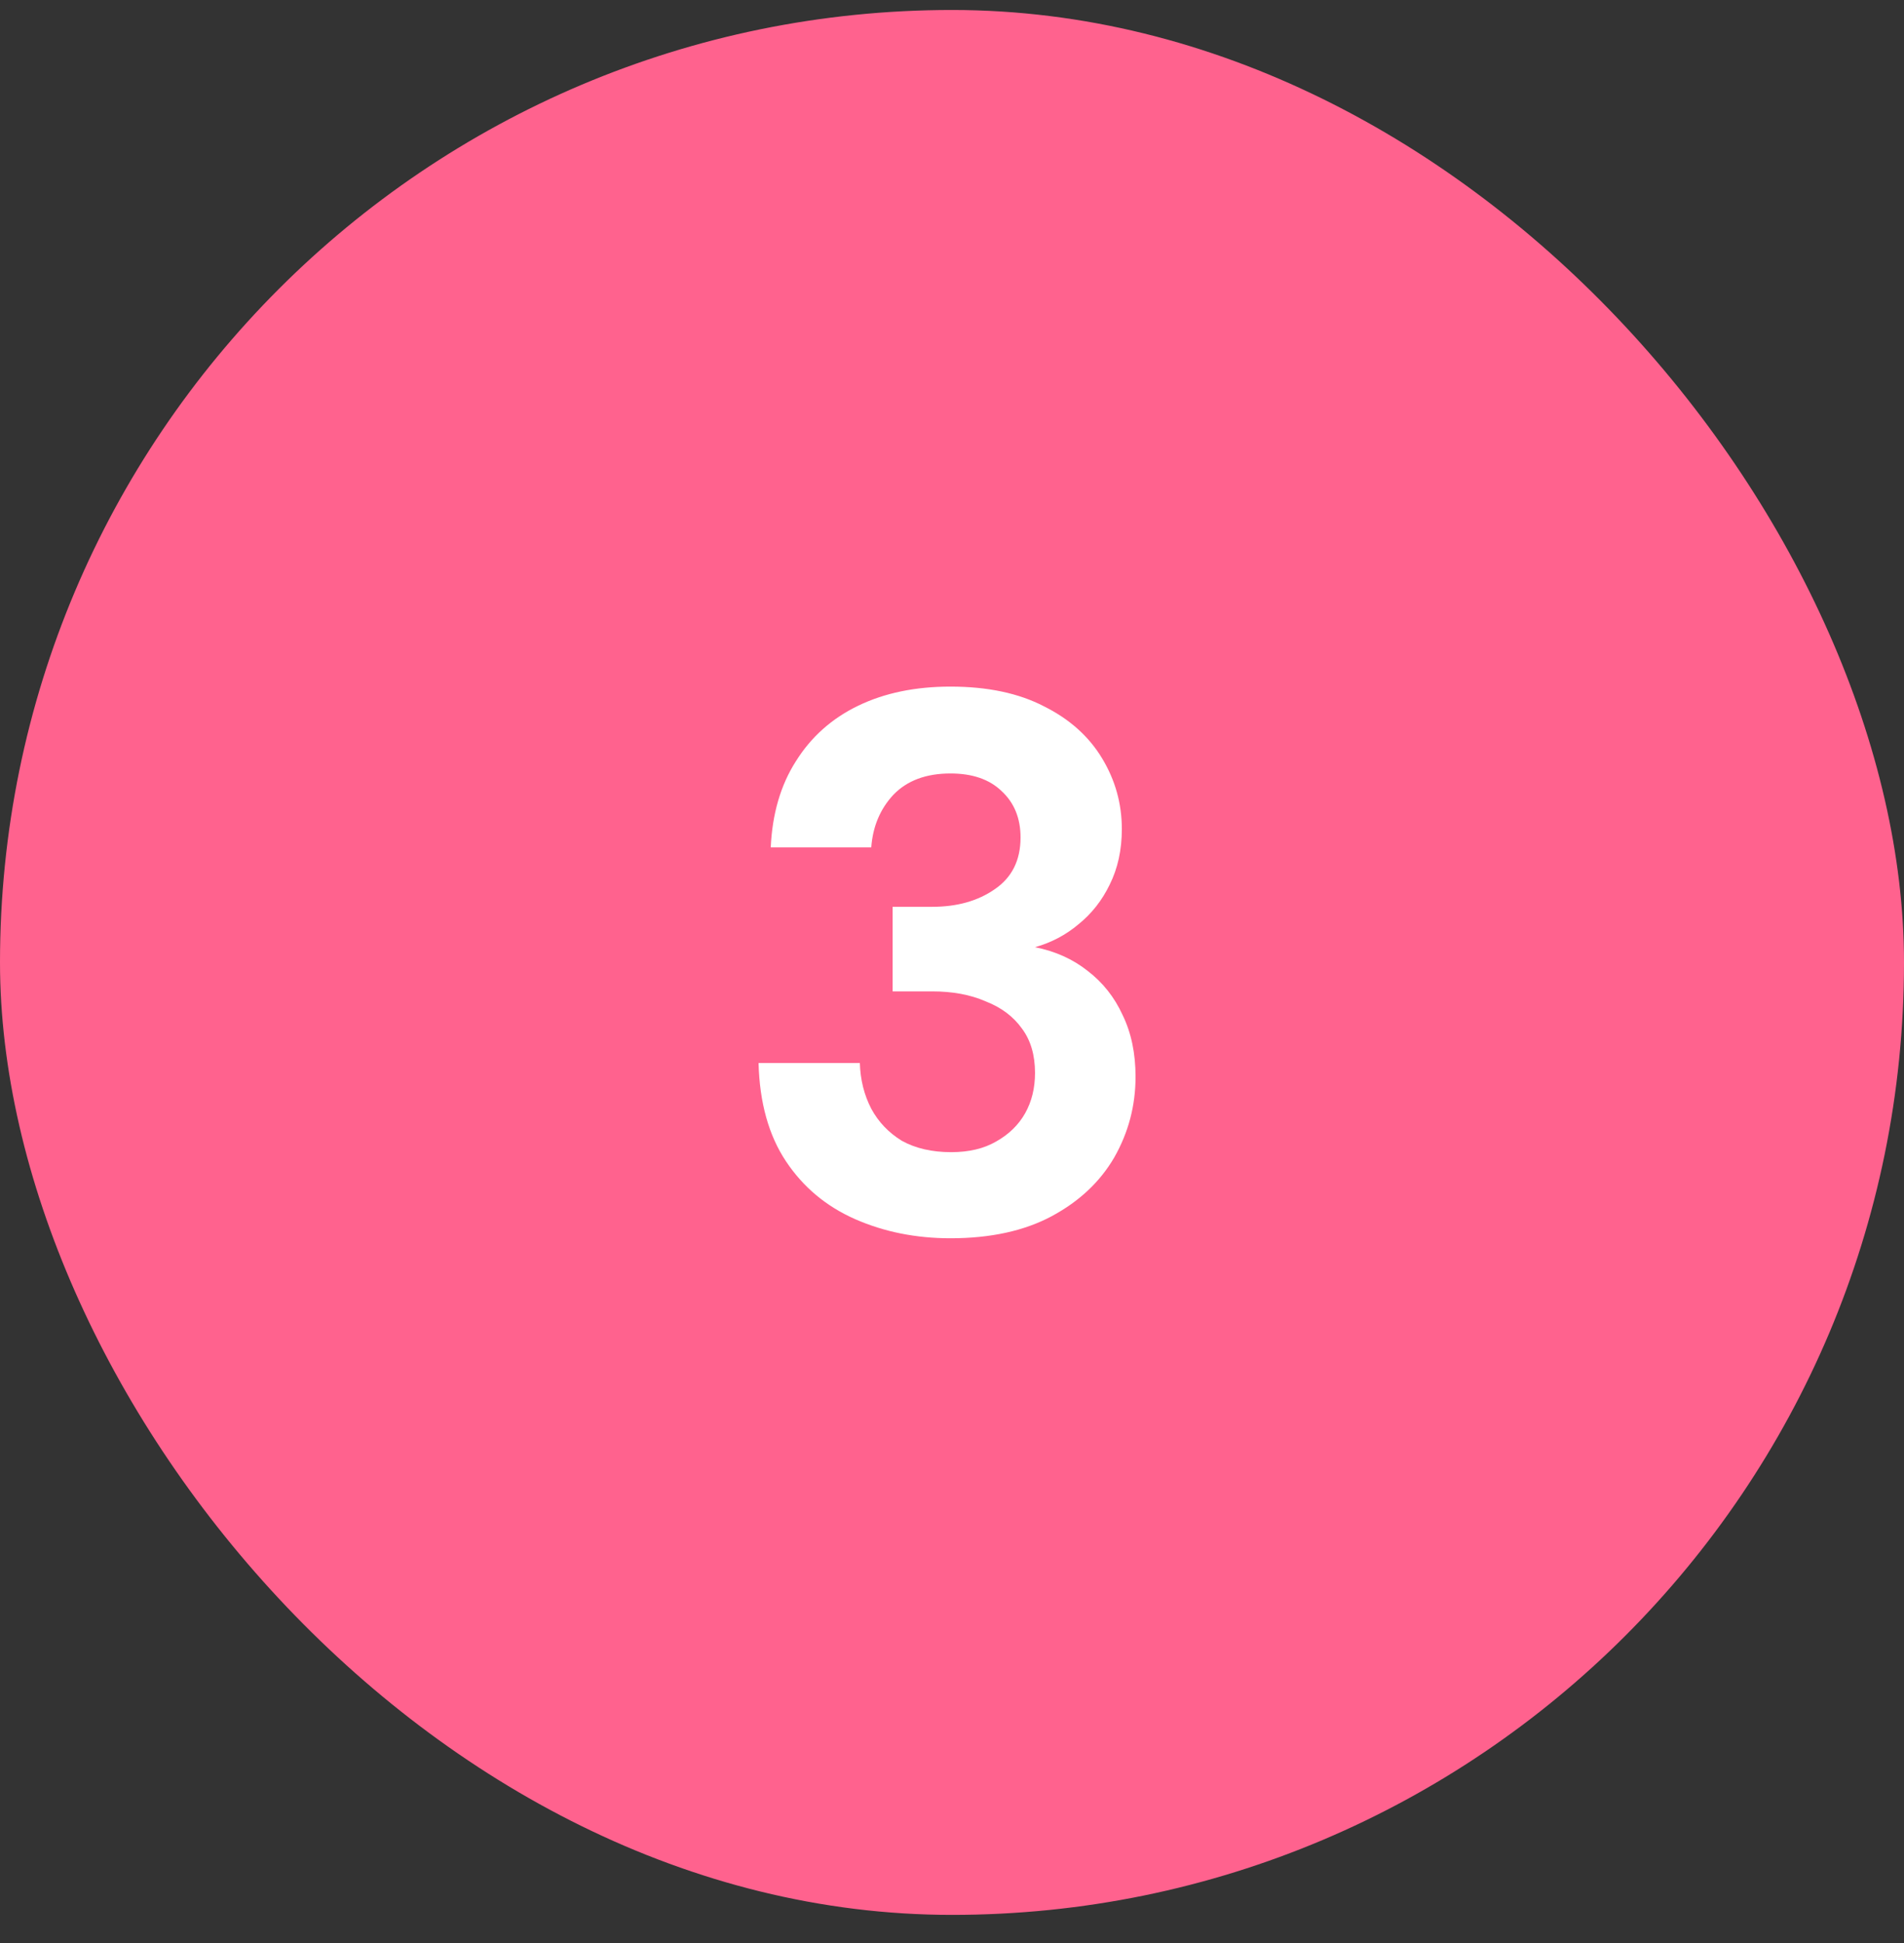 <?xml version="1.0" encoding="UTF-8"?> <svg xmlns="http://www.w3.org/2000/svg" width="50" height="51" viewBox="0 0 50 51" fill="none"><rect x="0" y="0" width="50" height="51" fill="#333333" stroke="none"/><rect y="0.262" width="50" height="50" rx="25" fill="#FF628E"></rect><path d="M24.96 32.502C24.053 32.502 23.22 32.335 22.46 32.002C21.7 31.668 21.093 31.162 20.64 30.482C20.187 29.802 19.947 28.942 19.92 27.902H22.58C22.593 28.342 22.693 28.742 22.88 29.102C23.067 29.448 23.333 29.728 23.68 29.942C24.04 30.142 24.473 30.242 24.98 30.242C25.447 30.242 25.84 30.148 26.16 29.962C26.493 29.775 26.747 29.528 26.92 29.222C27.093 28.915 27.18 28.562 27.18 28.162C27.18 27.695 27.067 27.308 26.84 27.002C26.613 26.682 26.293 26.442 25.88 26.282C25.48 26.108 25.013 26.022 24.48 26.022H23.44V23.802H24.48C25.133 23.802 25.68 23.648 26.12 23.342C26.573 23.035 26.8 22.582 26.8 21.982C26.8 21.475 26.633 21.068 26.3 20.762C25.98 20.455 25.533 20.302 24.96 20.302C24.32 20.302 23.82 20.488 23.46 20.862C23.113 21.235 22.92 21.695 22.88 22.242H20.24C20.28 21.362 20.5 20.608 20.9 19.982C21.3 19.342 21.847 18.855 22.54 18.522C23.233 18.188 24.04 18.022 24.96 18.022C25.933 18.022 26.753 18.195 27.42 18.542C28.087 18.875 28.593 19.328 28.94 19.902C29.287 20.475 29.46 21.095 29.46 21.762C29.46 22.308 29.353 22.795 29.14 23.222C28.94 23.635 28.667 23.982 28.32 24.262C27.987 24.542 27.607 24.742 27.18 24.862C27.713 24.968 28.173 25.175 28.56 25.482C28.96 25.788 29.267 26.175 29.48 26.642C29.707 27.108 29.82 27.648 29.82 28.262C29.82 29.022 29.633 29.728 29.26 30.382C28.887 31.022 28.34 31.535 27.62 31.922C26.9 32.308 26.013 32.502 24.96 32.502Z" fill="white"></path></svg> 